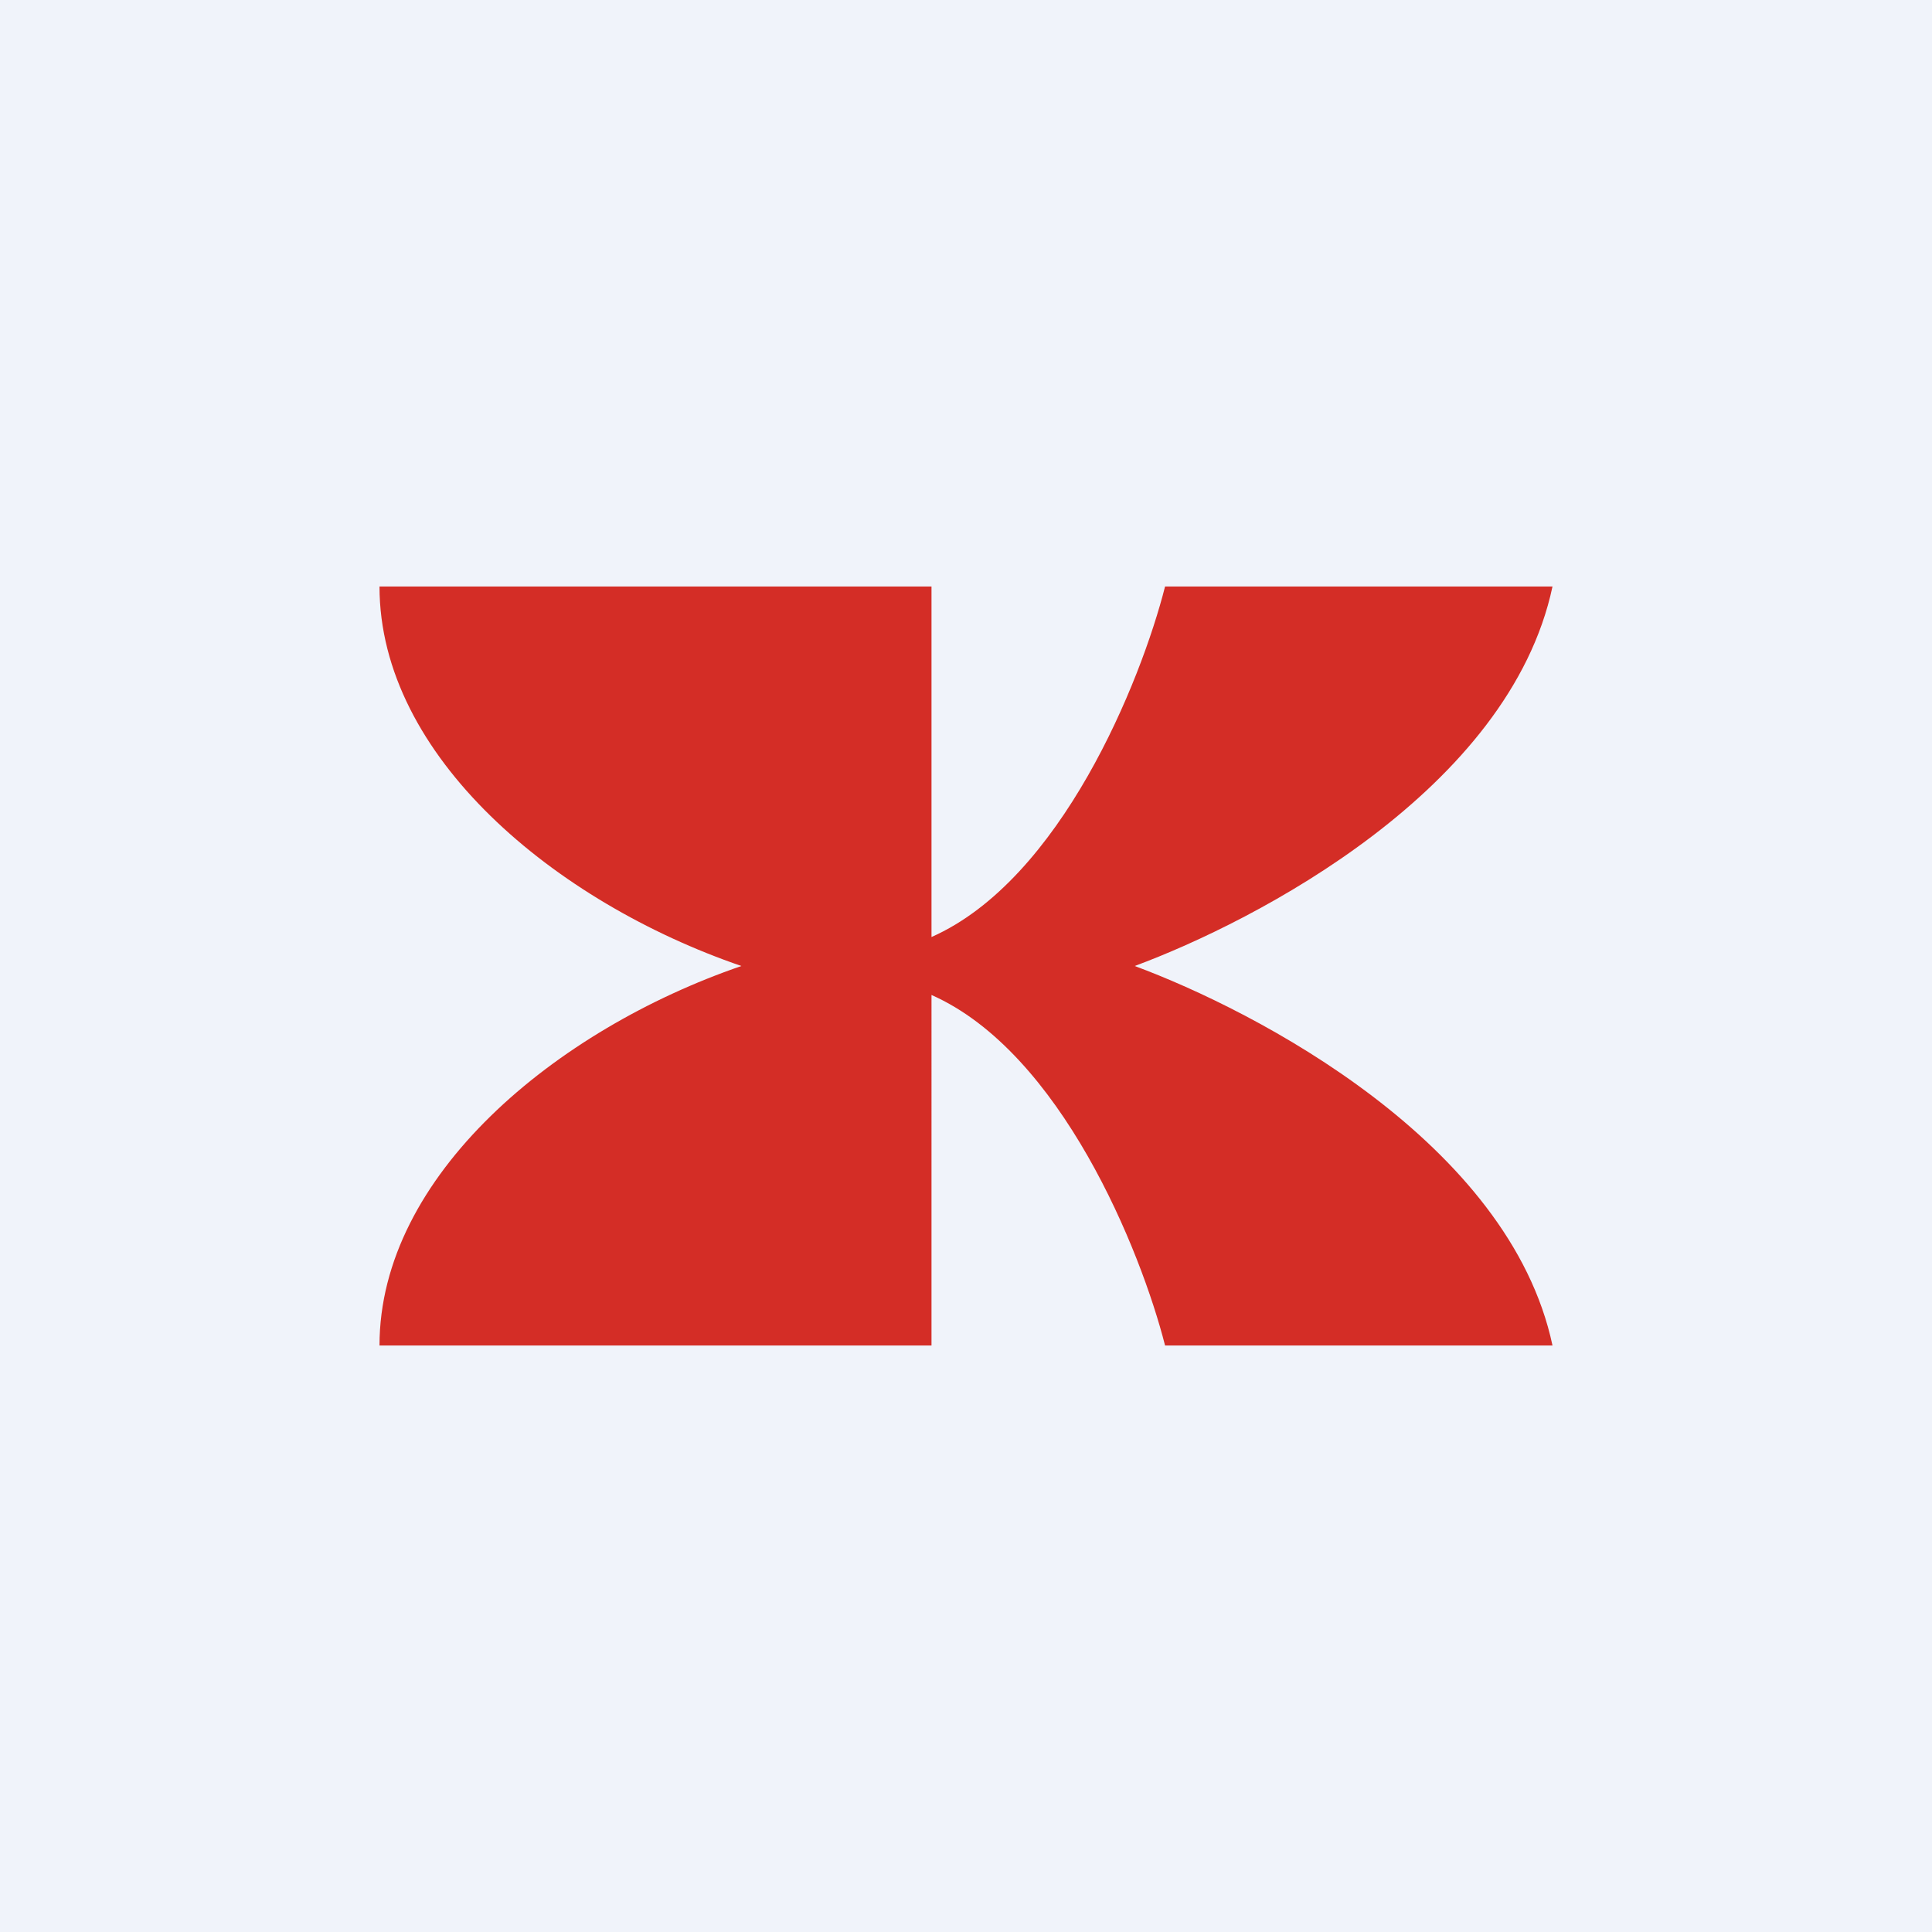 <svg width="56" height="56" viewBox="0 0 56 56" xmlns="http://www.w3.org/2000/svg"><path fill="#F0F3FA" d="M0 0h56v56H0z"/><path d="M11 17h16v10.16c3.75-1.66 6.07-7.4 6.77-10.16H45c-1.25 5.89-8.6 9.7-12.11 11C36.4 29.3 43.75 33.12 45 39H33.77c-.7-2.75-3.02-8.5-6.77-10.16V39H11c0-4.92 5.1-9.15 10.49-11C16.09 26.15 11 21.92 11 17Z" fill="#D42D26"/></svg>